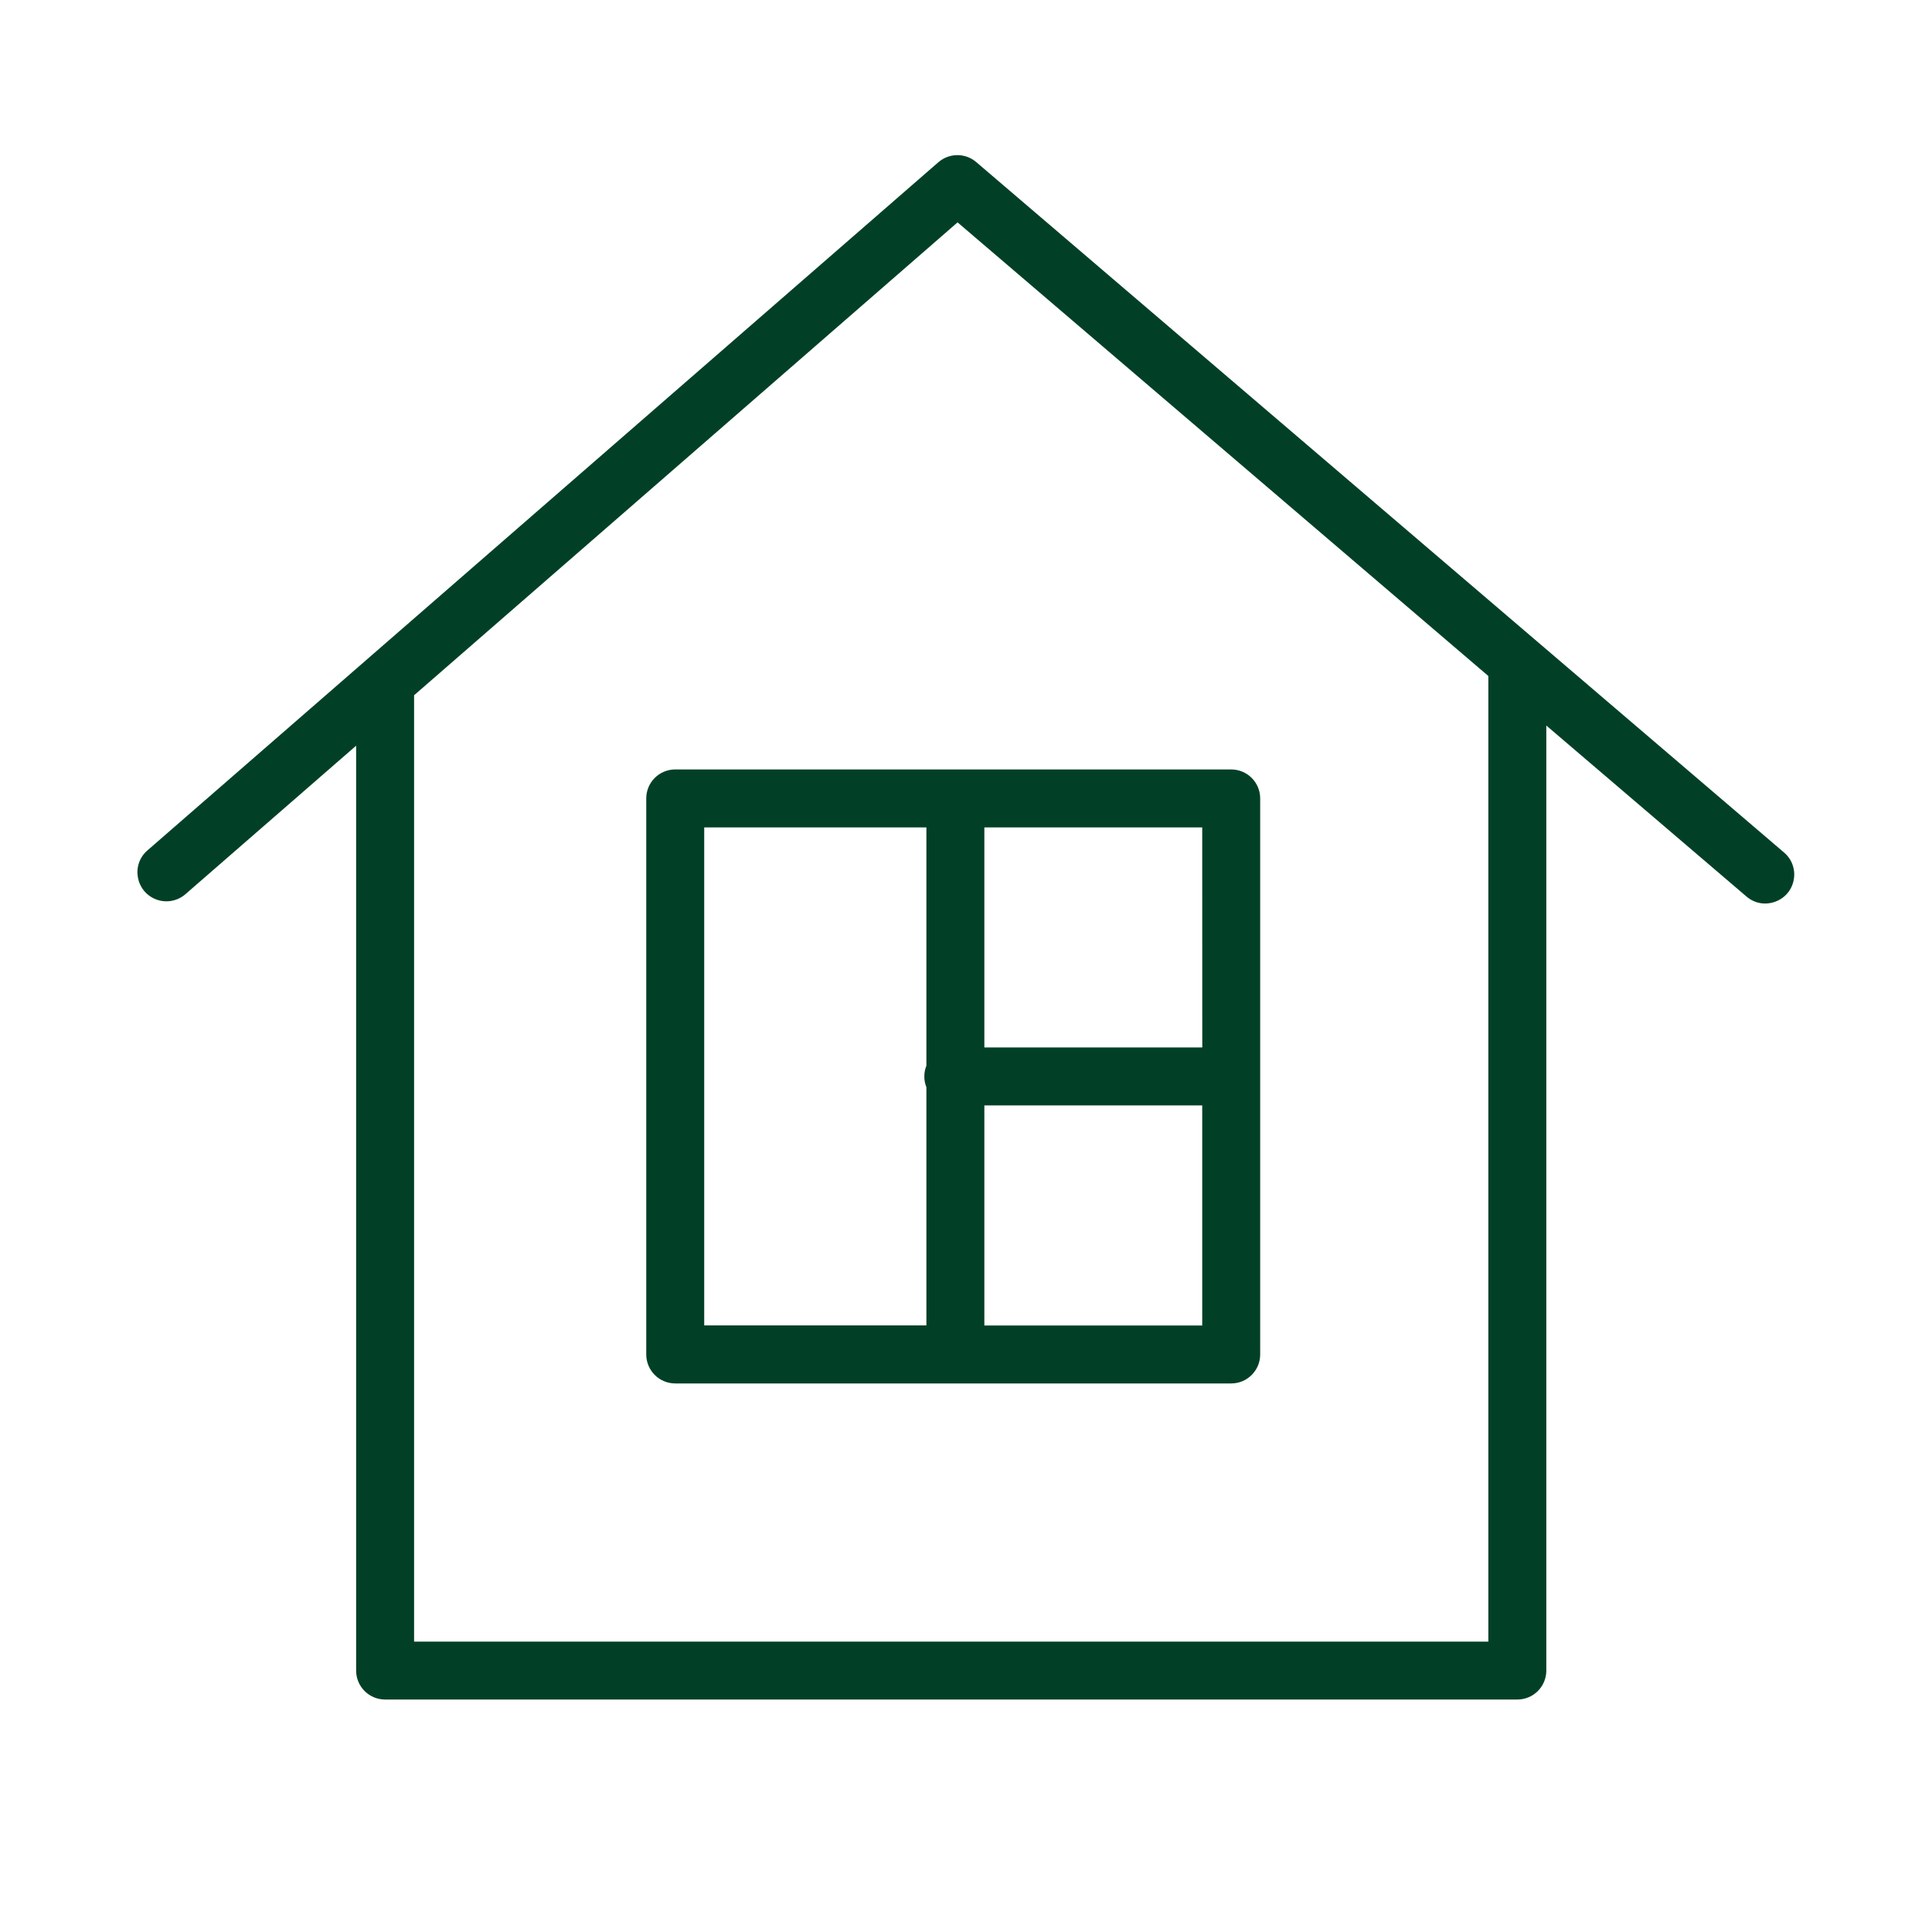 <?xml version="1.0" encoding="UTF-8"?> <svg xmlns="http://www.w3.org/2000/svg" viewBox="0 0 30.00 30.00" data-guides="{&quot;vertical&quot;:[],&quot;horizontal&quot;:[]}"><defs></defs><path fill="#014027" stroke="#014027" fill-opacity="1" stroke-width="0" stroke-opacity="1" fill-rule="evenodd" id="tSvg1579c7d715f" title="Path 1" d="M27.703 13.238C23.522 9.664 19.34 6.09 15.159 2.517C14.99 2.372 14.74 2.373 14.571 2.519C10.479 6.08 6.386 9.641 2.294 13.201C2.029 13.425 2.106 13.851 2.432 13.969C2.587 14.025 2.761 13.991 2.885 13.88C3.766 13.113 4.648 12.346 5.53 11.579C5.53 16.366 5.53 21.153 5.53 25.94C5.53 26.189 5.731 26.39 5.98 26.39C11.84 26.39 17.701 26.39 23.561 26.39C23.81 26.39 24.011 26.189 24.011 25.94C24.011 21.049 24.011 16.158 24.011 11.266C25.047 12.151 26.083 13.036 27.119 13.921C27.382 14.147 27.79 14.002 27.853 13.662C27.883 13.504 27.826 13.342 27.703 13.238ZM23.111 25.491C17.551 25.491 11.99 25.491 6.43 25.491C6.43 20.592 6.43 15.694 6.43 10.796C9.243 8.348 12.056 5.901 14.869 3.453C17.617 5.801 20.364 8.149 23.111 10.497C23.111 15.495 23.111 20.493 23.111 25.491Z"></path><path fill="#014027" stroke="#014027" fill-opacity="1" stroke-width="0" stroke-opacity="1" fill-rule="evenodd" id="tSvg3d9db34158" title="Path 2" d="M10.035 12.398C10.035 15.276 10.035 18.154 10.035 21.032C10.035 21.28 10.236 21.482 10.485 21.482C13.363 21.482 16.241 21.482 19.118 21.482C19.367 21.482 19.568 21.28 19.568 21.032C19.568 18.154 19.568 15.276 19.568 12.398C19.568 12.149 19.367 11.948 19.118 11.948C16.241 11.948 13.363 11.948 10.485 11.948C10.236 11.948 10.035 12.149 10.035 12.398ZM15.285 20.582C15.285 19.443 15.285 18.304 15.285 17.165C16.413 17.165 17.541 17.165 18.668 17.165C18.668 18.304 18.668 19.443 18.668 20.582C17.541 20.582 16.413 20.582 15.285 20.582ZM18.669 16.265C17.541 16.265 16.413 16.265 15.285 16.265C15.285 15.126 15.285 13.987 15.285 12.848C16.413 12.848 17.541 12.848 18.668 12.848C18.668 13.987 18.668 15.126 18.669 16.265ZM10.935 12.848C12.085 12.848 13.235 12.848 14.385 12.848C14.385 14.081 14.385 15.315 14.385 16.548C14.342 16.655 14.342 16.775 14.385 16.882C14.385 18.115 14.385 19.348 14.385 20.581C13.235 20.581 12.085 20.581 10.935 20.581C10.935 18.004 10.935 15.426 10.935 12.848Z"></path></svg> 